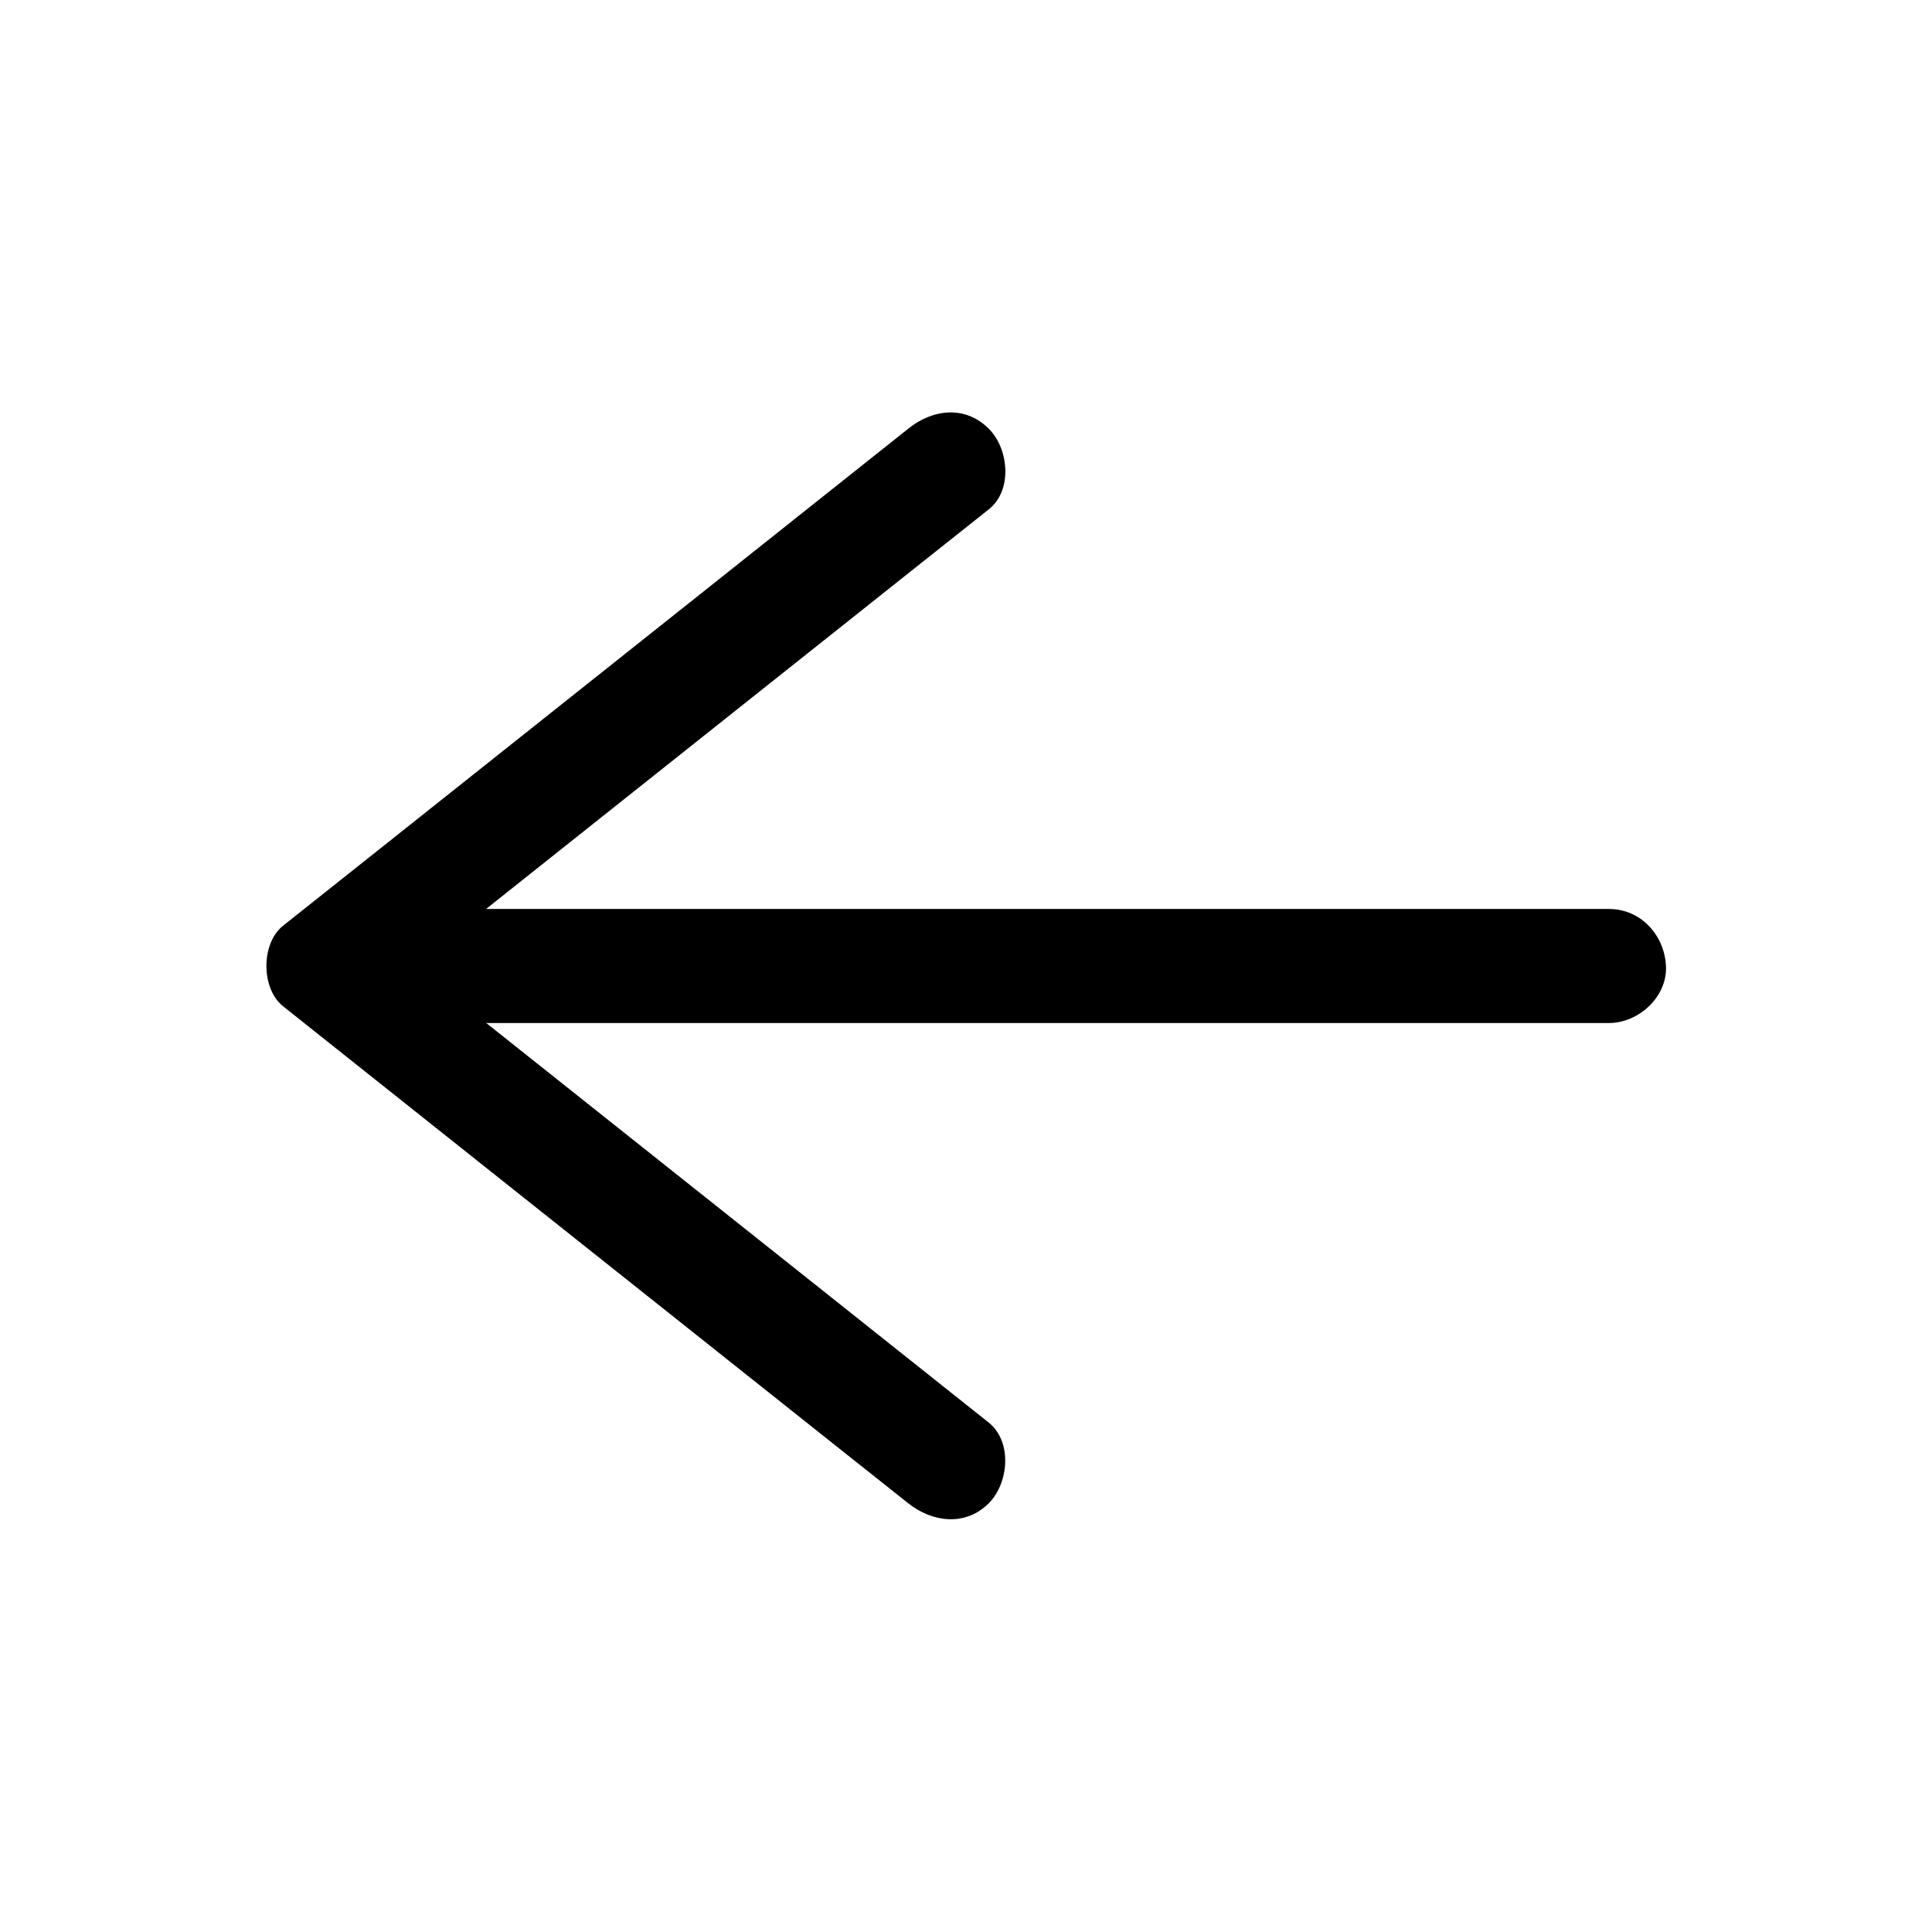 <?xml version="1.0" encoding="UTF-8"?>
<!-- The Best Svg Icon site in the world: iconSvg.co, Visit us! https://iconsvg.co -->
<svg fill="#000000" width="800px" height="800px" version="1.1" viewBox="144 144 512 512" xmlns="http://www.w3.org/2000/svg">
 <g>
  <path d="m231.73 415.11h114.36 182.38 41.918c7.859 0 15.516-6.953 15.113-15.113s-6.648-15.113-15.113-15.113h-114.36-182.38-41.918c-7.859 0-15.516 6.953-15.113 15.113 0.402 8.262 6.648 15.113 15.113 15.113z"/>
  <path d="m406.04 521.01c-18.742-14.914-37.383-29.727-56.125-44.637-29.625-23.578-59.348-47.156-88.973-70.734-6.852-5.441-13.703-10.883-20.555-16.324v21.363c18.742-14.914 37.383-29.727 56.125-44.637 29.625-23.578 59.348-47.156 88.973-70.734 6.852-5.441 13.703-10.883 20.555-16.324 6.348-5.039 5.34-16.02 0-21.363-6.348-6.348-15.012-5.141-21.363 0-18.742 14.914-37.383 29.727-56.125 44.637-29.625 23.578-59.348 47.156-88.973 70.734-6.852 5.441-13.703 10.883-20.555 16.324-5.945 4.734-5.844 16.727 0 21.363 18.742 14.914 37.383 29.727 56.125 44.637 29.625 23.578 59.348 47.156 88.973 70.734 6.852 5.441 13.703 10.883 20.555 16.324 6.348 5.039 15.113 6.246 21.363 0 5.242-5.238 6.348-16.223 0-21.363z"/>
 </g>
</svg>